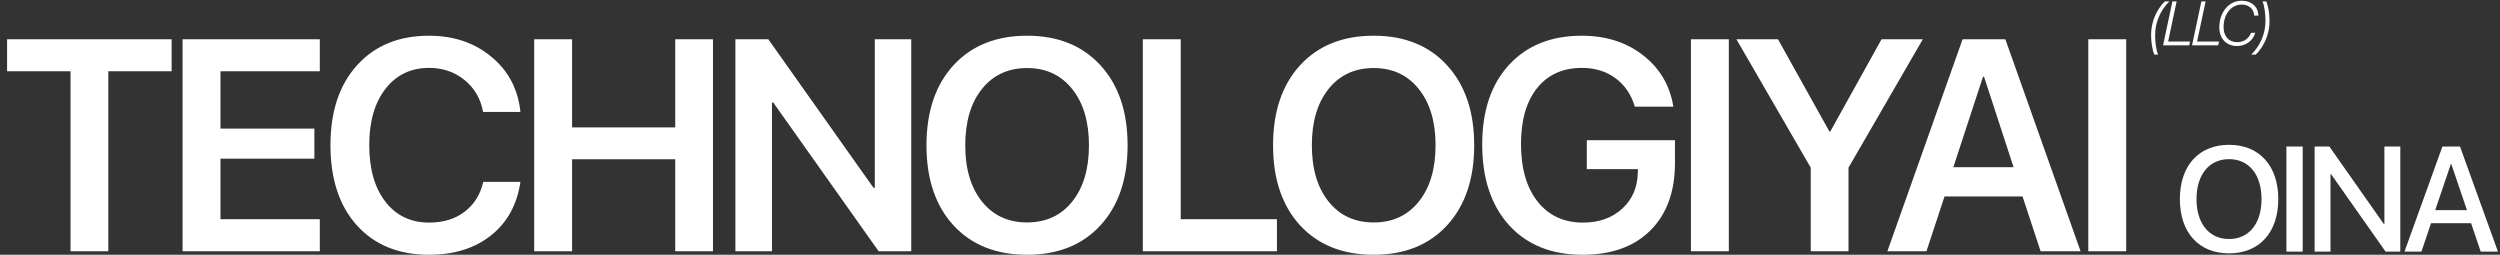 <svg width="1158" height="118" viewBox="0 0 1158 118" fill="none" xmlns="http://www.w3.org/2000/svg">
<rect x="0" y="0" width="1158" height="118" fill="#333333" stroke="none"/>
<path d="M50.165 116.375H32.676V33.013H3.278V18.178H79.495V33.013H50.165V116.375ZM148.131 101.54V116.375H84.572V18.178H148.131V33.013H102.129V59.553H145.613V73.503H102.129V101.54H148.131ZM198.733 118.008C184.67 118.008 173.532 113.472 165.321 104.398C157.154 95.325 153.071 82.939 153.071 67.242C153.071 51.636 157.177 39.296 165.389 30.223C173.645 21.104 184.76 16.545 198.733 16.545C210.166 16.545 219.806 19.811 227.655 26.344C235.504 32.831 239.972 41.338 241.061 51.863H223.776C222.642 45.693 219.761 40.748 215.134 37.028C210.552 33.308 205.085 31.448 198.733 31.448C190.295 31.448 183.558 34.691 178.522 41.179C173.532 47.621 171.037 56.309 171.037 67.242C171.037 78.267 173.532 87 178.522 93.442C183.513 99.884 190.272 103.105 198.801 103.105C205.289 103.105 210.733 101.449 215.134 98.137C219.58 94.78 222.483 90.153 223.844 84.255H241.061C239.518 94.78 234.982 103.037 227.451 109.026C219.92 115.014 210.347 118.008 198.733 118.008ZM330.248 116.375H312.759V73.775H264.988V116.375H247.431V18.178H264.988V59.008H312.759V18.178H330.248V116.375ZM357.577 116.375H340.633V18.178H355.876L404.6 86.977H405.213V18.178H422.09V116.375H406.982L358.19 47.508H357.577V116.375ZM475.754 16.545C490.045 16.545 501.364 21.104 509.712 30.223C518.105 39.342 522.301 51.704 522.301 67.31C522.301 82.917 518.105 95.279 509.712 104.398C501.364 113.472 490.045 118.008 475.754 118.008C461.418 118.008 450.054 113.472 441.661 104.398C433.313 95.279 429.14 82.917 429.14 67.31C429.14 51.704 433.313 39.342 441.661 30.223C450.054 21.104 461.418 16.545 475.754 16.545ZM496.646 41.247C491.474 34.76 484.51 31.516 475.754 31.516C466.998 31.516 460.035 34.737 454.863 41.179C449.691 47.621 447.105 56.332 447.105 67.31C447.105 78.244 449.691 86.932 454.863 93.374C460.035 99.816 466.998 103.037 475.754 103.037C484.51 103.037 491.474 99.816 496.646 93.374C501.818 86.932 504.404 78.244 504.404 67.31C504.404 56.377 501.818 47.689 496.646 41.247ZM591.481 101.54V116.375H529.351V18.178H546.908V101.54H591.481ZM636.3 16.545C650.59 16.545 661.909 21.104 670.257 30.223C678.65 39.342 682.846 51.704 682.846 67.31C682.846 82.917 678.65 95.279 670.257 104.398C661.909 113.472 650.59 118.008 636.3 118.008C621.964 118.008 610.599 113.472 602.206 104.398C593.859 95.279 589.685 82.917 589.685 67.31C589.685 51.704 593.859 39.342 602.206 30.223C610.599 21.104 621.964 16.545 636.3 16.545ZM657.191 41.247C652.019 34.76 645.055 31.516 636.3 31.516C627.544 31.516 620.58 34.737 615.408 41.179C610.236 47.621 607.65 56.332 607.65 67.31C607.65 78.244 610.236 86.932 615.408 93.374C620.58 99.816 627.544 103.037 636.3 103.037C645.055 103.037 652.019 99.816 657.191 93.374C662.363 86.932 664.949 78.244 664.949 67.31C664.949 56.377 662.363 47.689 657.191 41.247ZM775.844 75.409C775.844 88.746 772.056 99.181 764.48 106.712C756.949 114.243 746.469 118.008 733.04 118.008C718.704 118.008 707.363 113.449 699.015 104.33C690.713 95.166 686.562 82.69 686.562 66.902C686.562 51.341 690.69 39.069 698.947 30.087C707.249 21.059 718.5 16.545 732.7 16.545C743.861 16.545 753.32 19.561 761.077 25.595C768.835 31.629 773.508 39.568 775.096 49.413H757.266C755.588 43.788 752.594 39.387 748.284 36.211C743.974 33.036 738.802 31.448 732.768 31.448C723.922 31.448 717.003 34.555 712.013 40.771C707.022 46.986 704.527 55.628 704.527 66.698C704.527 77.994 707.09 86.886 712.217 93.374C717.389 99.861 724.398 103.105 733.245 103.105C740.639 103.105 746.673 100.973 751.346 96.708C756.064 92.444 758.491 86.864 758.628 79.968L758.696 78.335H735.014V64.929H775.844V75.409ZM800.792 116.375H783.235V18.178H800.792V116.375ZM856.226 116.375H838.737V77.654L804.303 18.178H823.562L847.379 60.914H847.788L871.537 18.178H890.66L856.226 77.654V116.375ZM945.209 116.375L936.839 90.992H900.704L892.334 116.375H874.232L909.074 18.178H928.877L963.719 116.375H945.209ZM918.533 35.531L904.787 77.45H932.688L919.009 35.531H918.533ZM984.855 116.375H967.298V18.178H984.855V116.375Z" fill="white"/>
<path d="M1032.5 67.079C1046.5 67.079 1055.3 76.757 1055.3 92.234C1055.3 107.711 1046.5 117.354 1032.5 117.354C1018.47 117.354 1009.71 107.711 1009.71 92.234C1009.71 76.757 1018.47 67.079 1032.5 67.079ZM1032.5 73.722C1023.26 73.722 1017.43 80.87 1017.43 92.234C1017.43 103.563 1023.26 110.712 1032.5 110.712C1041.74 110.712 1047.54 103.563 1047.54 92.234C1047.54 80.87 1041.74 73.722 1032.5 73.722ZM1066.61 116.545H1059.06V67.889H1066.61V116.545ZM1079.48 116.545H1072.13V67.889H1078.97L1104.19 103.765H1104.46V67.889H1111.82V116.545H1105L1079.78 80.702H1079.48V116.545ZM1149.06 116.545L1144.61 103.395H1126.06L1121.61 116.545H1113.76L1131.32 67.889H1139.48L1157.05 116.545H1149.06ZM1135.24 75.981L1127.99 97.325H1142.69L1135.44 75.981H1135.24Z" fill="white"/>
<path d="M999.594 25.301H997.916C996.943 23.228 996.379 19.463 996.379 16.149C996.379 10.016 998.973 4.361 1002.75 0.653H1004.84C1000.68 4.756 998.254 10.382 998.254 16.234C998.254 19.844 998.762 23.101 999.594 25.301ZM1014.42 19.252L1014.06 21H1001.93L1006.26 0.653H1008.22L1004.27 19.252H1014.42ZM1027.84 19.252L1027.47 21H1015.35L1019.68 0.653H1021.64L1017.69 19.252H1027.84ZM1044.13 7.238C1044.13 7.167 1044.12 7.083 1044.11 6.998C1043.91 4.037 1041.6 2.119 1038.31 2.119C1033.46 2.119 1029.96 6.603 1029.96 12.582C1029.96 16.84 1032.4 19.534 1036.24 19.534C1039.24 19.534 1041.65 17.926 1042.68 15.205H1044.64C1043.49 18.955 1040.23 21.31 1036.2 21.31C1031.22 21.31 1027.99 17.912 1027.99 12.666C1027.99 5.673 1032.37 0.343 1038.35 0.343C1042.78 0.343 1045.87 2.965 1046.07 6.97C1046.08 7.111 1046.08 7.153 1046.08 7.238H1044.13ZM1048.02 0.639H1049.71C1050.69 2.726 1051.25 6.476 1051.25 9.79C1051.25 15.924 1048.66 21.592 1044.88 25.287H1042.79C1046.95 21.183 1049.37 15.557 1049.37 9.705C1049.37 6.096 1048.87 2.853 1048.02 0.639Z" fill="white"/>
</svg>
